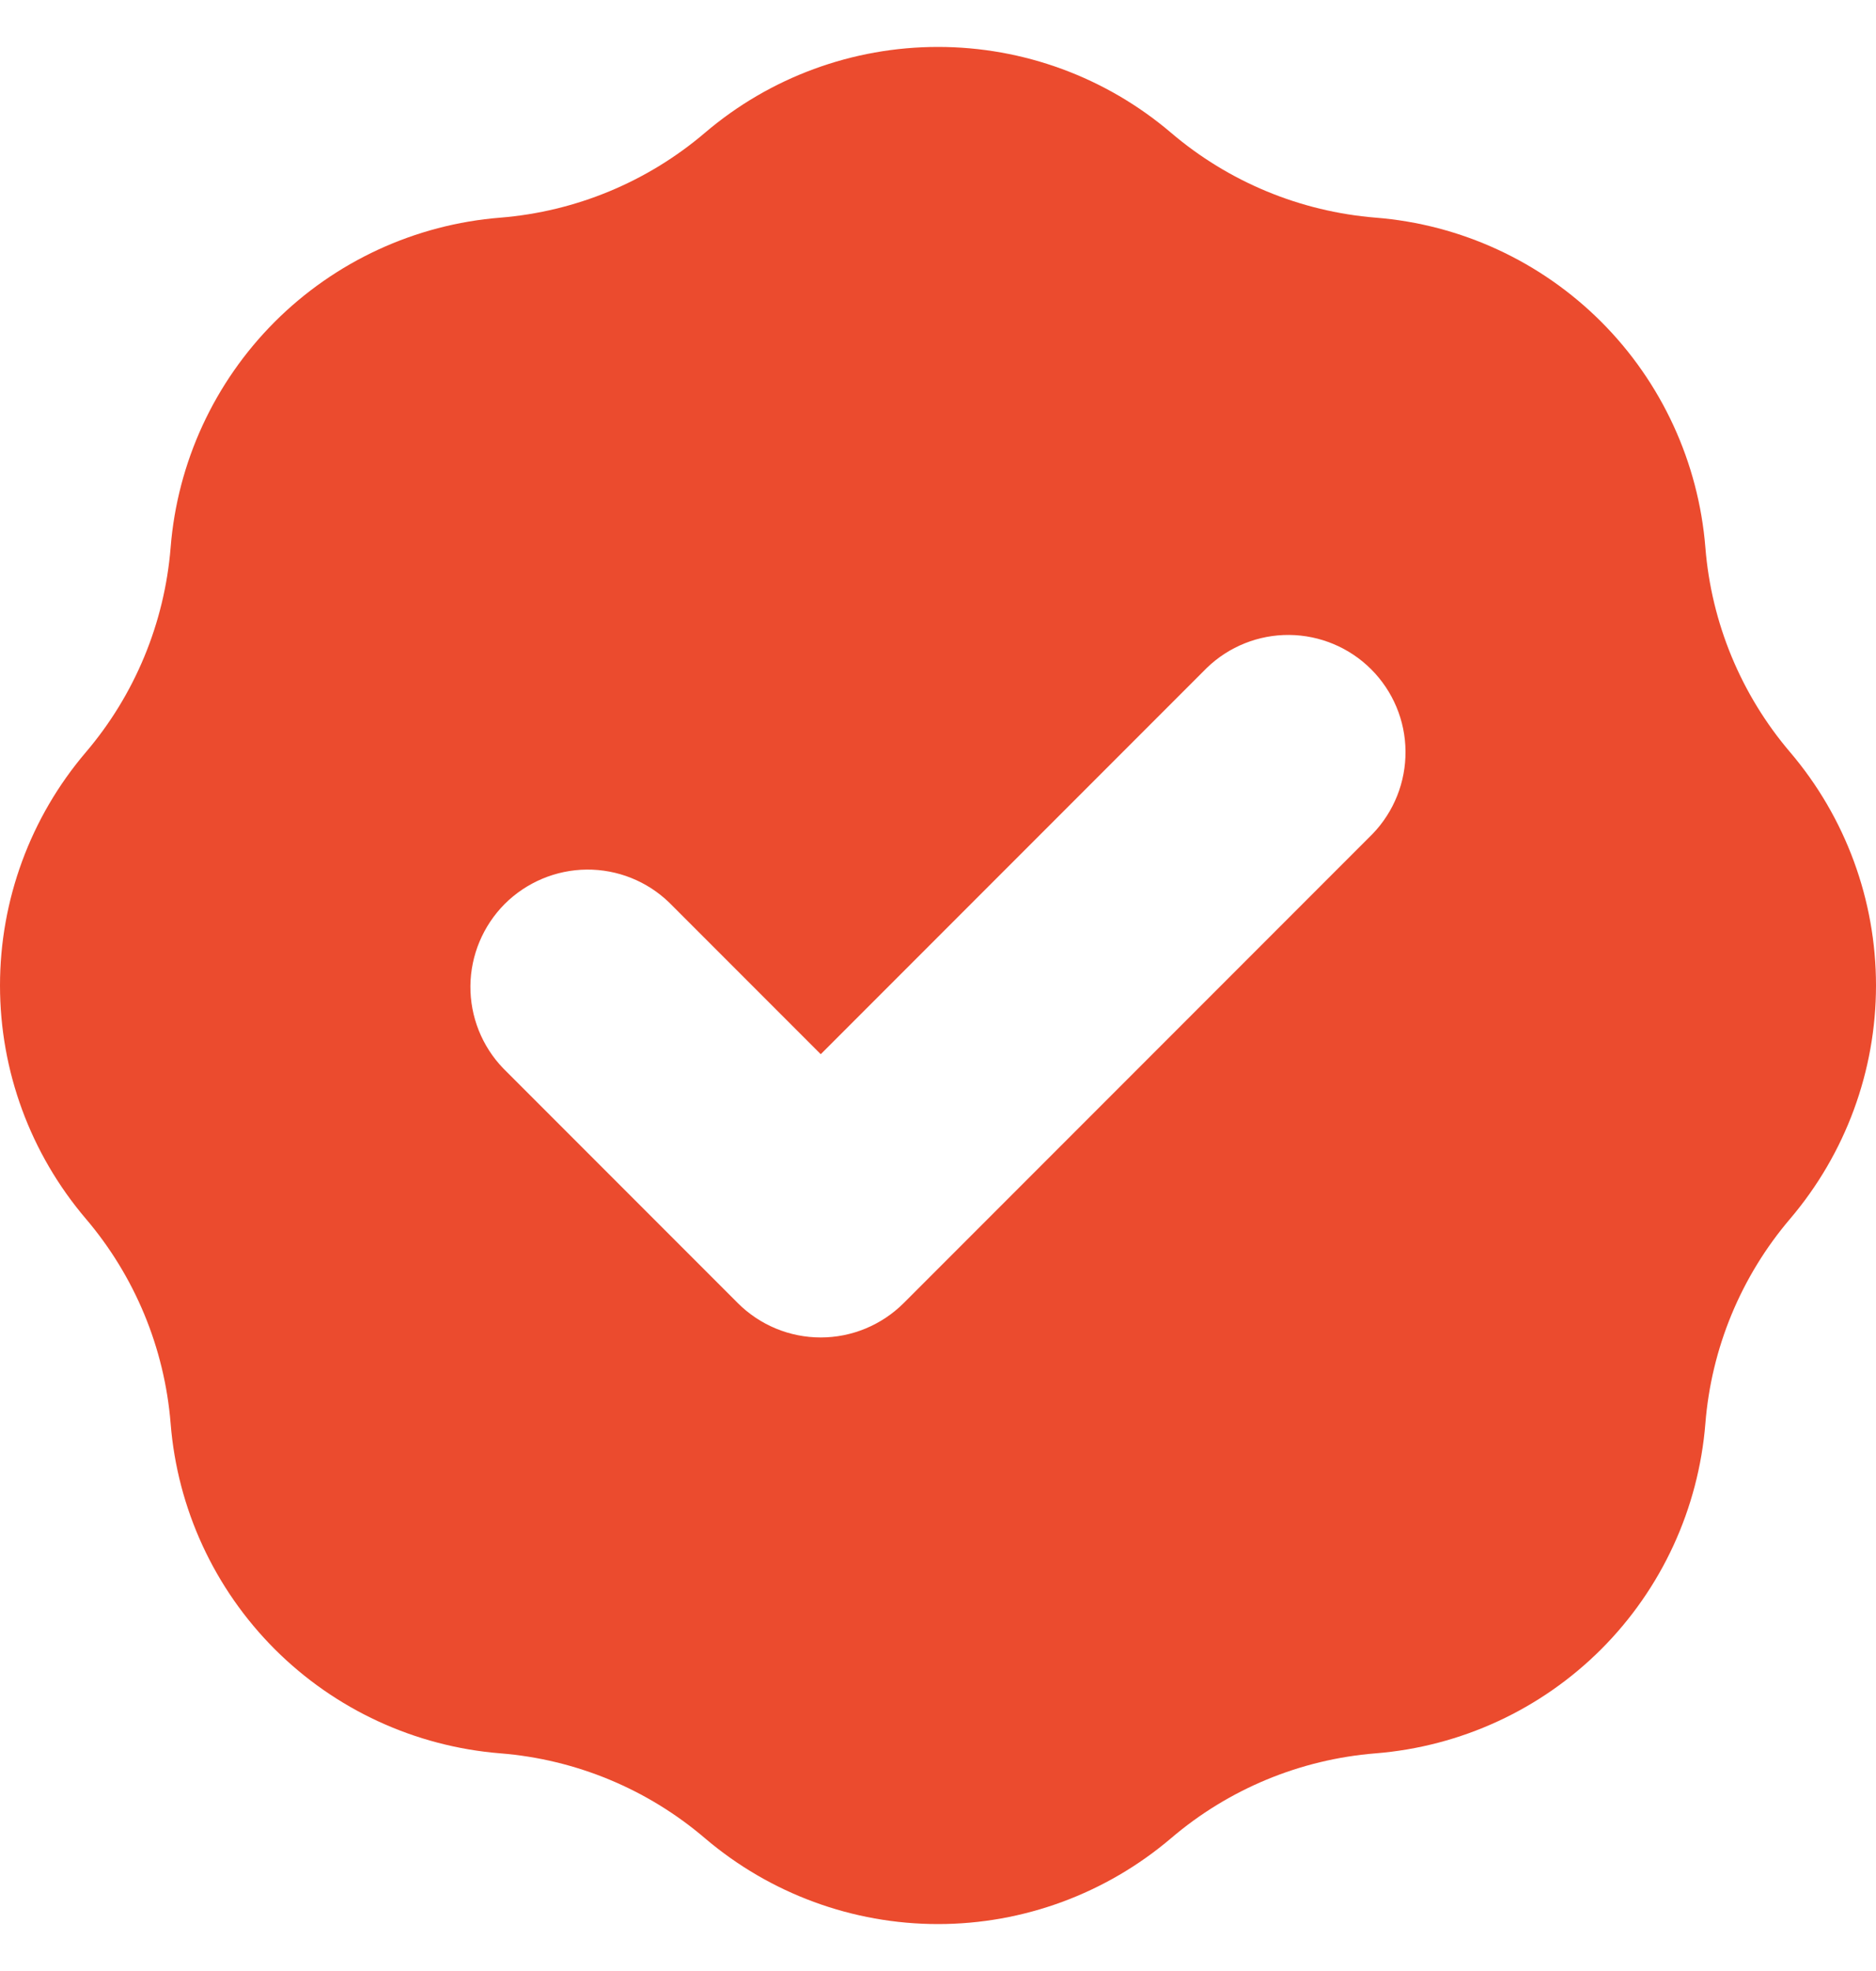 <svg width="20" height="21" viewBox="0 0 20 21" fill="none" xmlns="http://www.w3.org/2000/svg">
<path fill-rule="evenodd" clip-rule="evenodd" d="M5.334 2.319C6.138 2.254 6.901 1.938 7.515 1.415C8.208 0.824 9.089 0.5 10 0.5C10.911 0.5 11.791 0.824 12.485 1.415C13.099 1.938 13.862 2.254 14.666 2.319C15.574 2.391 16.427 2.785 17.071 3.429C17.715 4.073 18.108 4.926 18.181 5.834C18.245 6.637 18.561 7.401 19.085 8.015C19.675 8.708 20 9.589 20 10.5C20 11.411 19.675 12.291 19.085 12.985C18.561 13.599 18.245 14.362 18.181 15.166C18.108 16.074 17.715 16.927 17.071 17.571C16.427 18.215 15.574 18.608 14.666 18.681C13.862 18.745 13.099 19.061 12.485 19.585C11.791 20.175 10.911 20.5 10 20.5C9.089 20.5 8.208 20.175 7.515 19.585C6.901 19.061 6.138 18.745 5.334 18.681C4.426 18.608 3.573 18.215 2.929 17.571C2.285 16.927 1.891 16.074 1.819 15.166C1.754 14.362 1.438 13.599 0.915 12.985C0.324 12.291 0 11.411 0 10.5C0 9.589 0.324 8.708 0.915 8.015C1.438 7.401 1.754 6.638 1.819 5.834C1.891 4.926 2.285 4.073 2.929 3.429C3.573 2.785 4.426 2.391 5.334 2.319ZM14.634 8.884C14.861 8.648 14.987 8.332 14.984 8.004C14.982 7.677 14.85 7.363 14.618 7.131C14.387 6.9 14.073 6.768 13.745 6.765C13.418 6.762 13.102 6.888 12.866 7.116L8.75 11.232L7.134 9.616C6.898 9.388 6.582 9.262 6.254 9.265C5.927 9.268 5.613 9.4 5.381 9.631C5.15 9.863 5.018 10.177 5.015 10.504C5.012 10.832 5.138 11.148 5.366 11.384L7.866 13.884C8.1 14.118 8.418 14.25 8.75 14.25C9.081 14.25 9.399 14.118 9.634 13.884L14.634 8.884Z" fill="#EB4B2E"/>
</svg>
